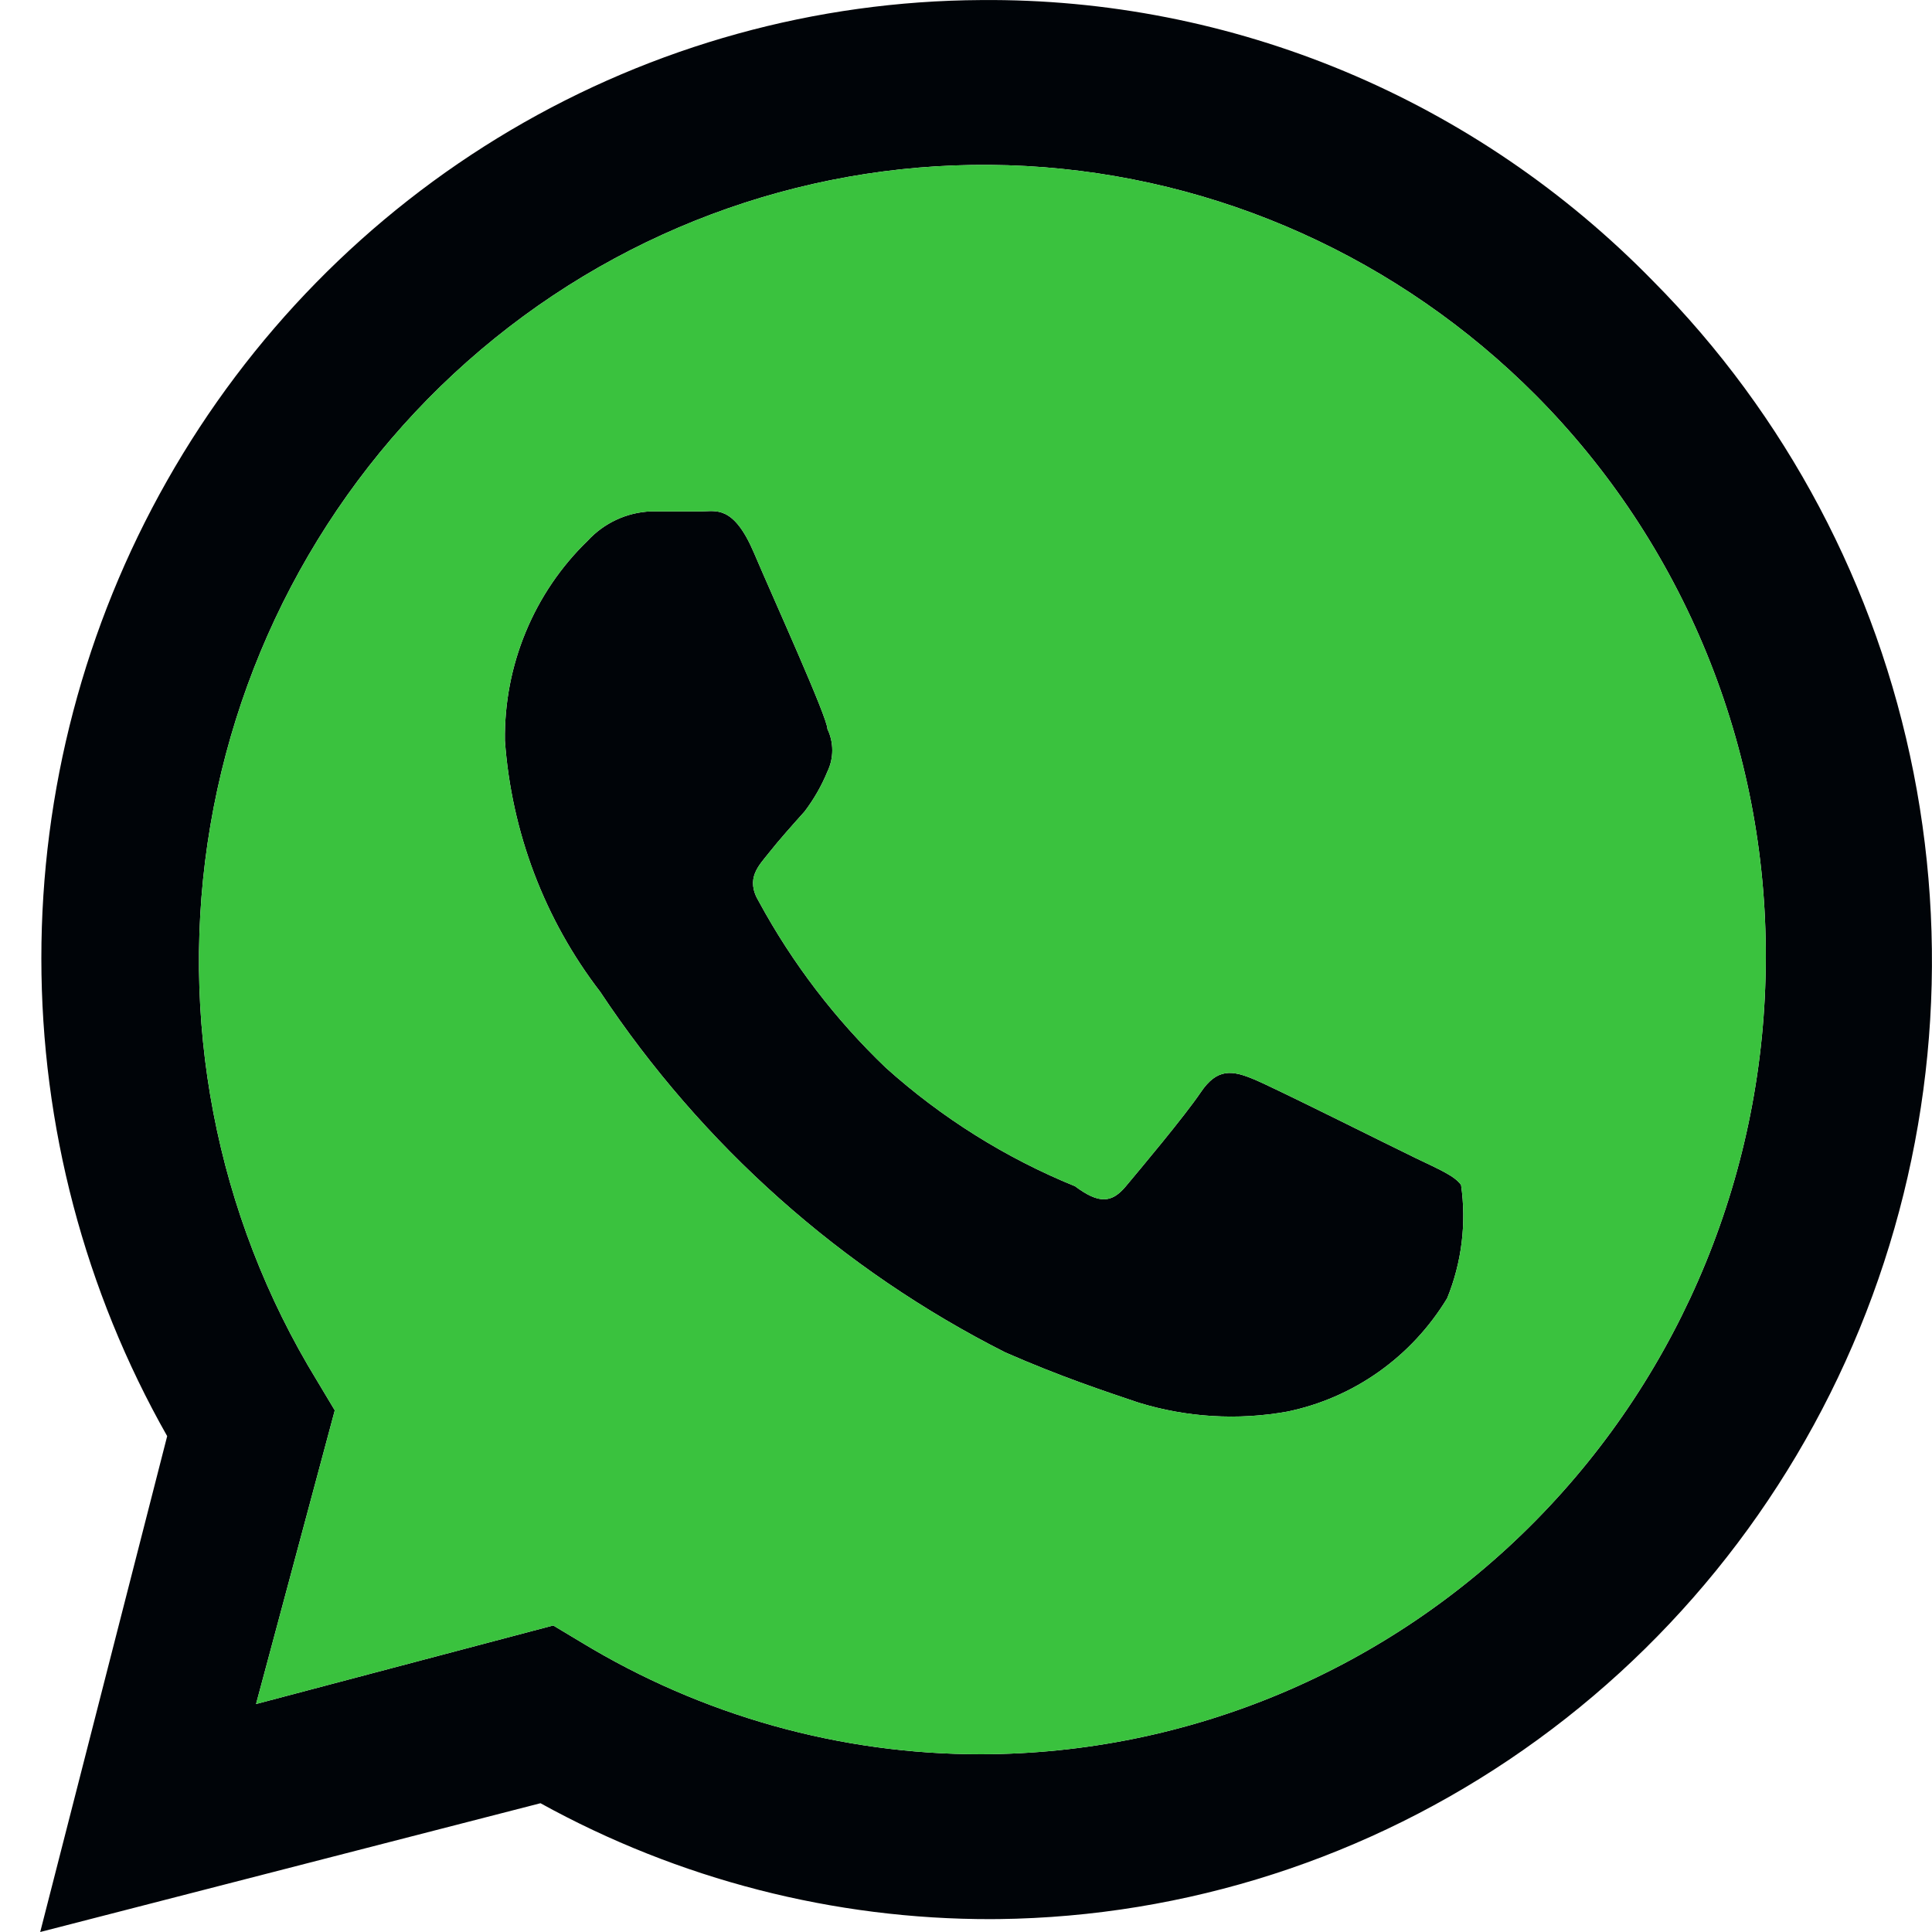 <svg width="32" height="32" viewBox="0 0 32 32" fill="none" xmlns="http://www.w3.org/2000/svg">
<path d="M23.443 19.179C23.043 18.987 21.129 18.027 20.772 17.878C20.414 17.728 20.162 17.686 19.889 18.091C19.615 18.496 18.879 19.371 18.648 19.648C18.416 19.925 18.206 19.947 17.806 19.648C16.659 19.181 15.599 18.517 14.673 17.686C13.835 16.885 13.125 15.957 12.57 14.934C12.338 14.55 12.57 14.336 12.738 14.123C12.906 13.91 13.117 13.675 13.327 13.44C13.481 13.237 13.608 13.015 13.705 12.779C13.758 12.669 13.785 12.549 13.785 12.427C13.785 12.305 13.758 12.185 13.705 12.075C13.705 11.883 12.822 9.942 12.486 9.152C12.149 8.363 11.855 8.47 11.623 8.47H10.782C10.381 8.486 10.003 8.662 9.73 8.96C9.29 9.386 8.942 9.9 8.707 10.469C8.471 11.038 8.355 11.65 8.363 12.267C8.471 13.782 9.02 15.23 9.941 16.427C11.63 18.973 13.942 21.031 16.65 22.4C17.575 22.805 18.29 23.04 18.858 23.232C19.655 23.477 20.498 23.528 21.319 23.381C21.864 23.269 22.38 23.045 22.836 22.722C23.292 22.399 23.677 21.985 23.969 21.504C24.211 20.911 24.291 20.262 24.2 19.627C24.095 19.477 23.842 19.371 23.443 19.179Z" fill="#000408"/>
<path d="M27.376 4.651C25.921 3.162 24.188 1.983 22.277 1.184C20.366 0.386 18.317 -0.017 16.25 0.001C13.512 0.015 10.826 0.758 8.46 2.155C6.094 3.552 4.131 5.554 2.767 7.962C1.402 10.369 0.684 13.098 0.685 15.874C0.685 18.651 1.404 21.38 2.769 23.787L0.666 32L8.952 29.867C11.243 31.131 13.81 31.791 16.418 31.787H16.25C19.358 31.807 22.402 30.888 24.994 29.147C27.585 27.406 29.606 24.921 30.8 22.01C31.993 19.099 32.305 15.893 31.695 12.801C31.085 9.71 29.582 6.872 27.376 4.651ZM16.25 29.056C13.917 29.058 11.627 28.416 9.625 27.2L9.163 26.923L4.241 28.224L5.545 23.36L5.251 22.869C3.571 20.126 2.943 16.852 3.485 13.669C4.027 10.487 5.702 7.617 8.193 5.604C10.683 3.591 13.815 2.576 16.994 2.75C20.173 2.924 23.179 4.277 25.441 6.55C26.653 7.77 27.614 9.222 28.268 10.823C28.922 12.423 29.254 14.14 29.247 15.872C29.242 19.367 27.871 22.717 25.434 25.188C22.998 27.66 19.695 29.05 16.25 29.056Z" fill="#000408"/>
<path fill-rule="evenodd" clip-rule="evenodd" d="M16.25 29.056C13.917 29.058 11.627 28.416 9.625 27.2L9.163 26.923L4.241 28.224L5.545 23.36L5.251 22.869C3.571 20.126 2.943 16.852 3.485 13.669C4.027 10.487 5.702 7.617 8.193 5.604C10.683 3.591 13.815 2.576 16.994 2.75C20.173 2.924 23.179 4.277 25.441 6.55C26.653 7.77 27.614 9.222 28.268 10.823C28.922 12.423 29.254 14.14 29.247 15.872C29.242 19.367 27.871 22.717 25.434 25.188C22.998 27.66 19.695 29.05 16.25 29.056ZM20.772 17.878C21.129 18.027 23.043 18.987 23.443 19.179C23.842 19.371 24.095 19.477 24.2 19.627C24.291 20.262 24.211 20.911 23.969 21.504C23.677 21.985 23.292 22.399 22.836 22.722C22.38 23.045 21.864 23.269 21.319 23.381C20.498 23.528 19.655 23.477 18.858 23.232C18.29 23.04 17.575 22.805 16.65 22.4C13.942 21.031 11.63 18.973 9.941 16.427C9.02 15.23 8.471 13.782 8.363 12.267C8.355 11.65 8.471 11.038 8.707 10.469C8.942 9.9 9.29 9.386 9.73 8.96C10.003 8.662 10.381 8.486 10.782 8.47H11.623C11.855 8.47 12.149 8.363 12.486 9.152C12.822 9.942 13.705 11.883 13.705 12.075C13.758 12.185 13.785 12.305 13.785 12.427C13.785 12.549 13.758 12.669 13.705 12.779C13.608 13.015 13.481 13.237 13.327 13.44C13.117 13.675 12.906 13.91 12.738 14.123C12.57 14.336 12.338 14.55 12.57 14.934C13.125 15.957 13.835 16.885 14.673 17.686C15.599 18.517 16.659 19.181 17.806 19.648C18.206 19.947 18.416 19.925 18.648 19.648C18.879 19.371 19.615 18.496 19.889 18.091C20.162 17.686 20.414 17.728 20.772 17.878Z" fill="#3AC23E"/>
</svg>
